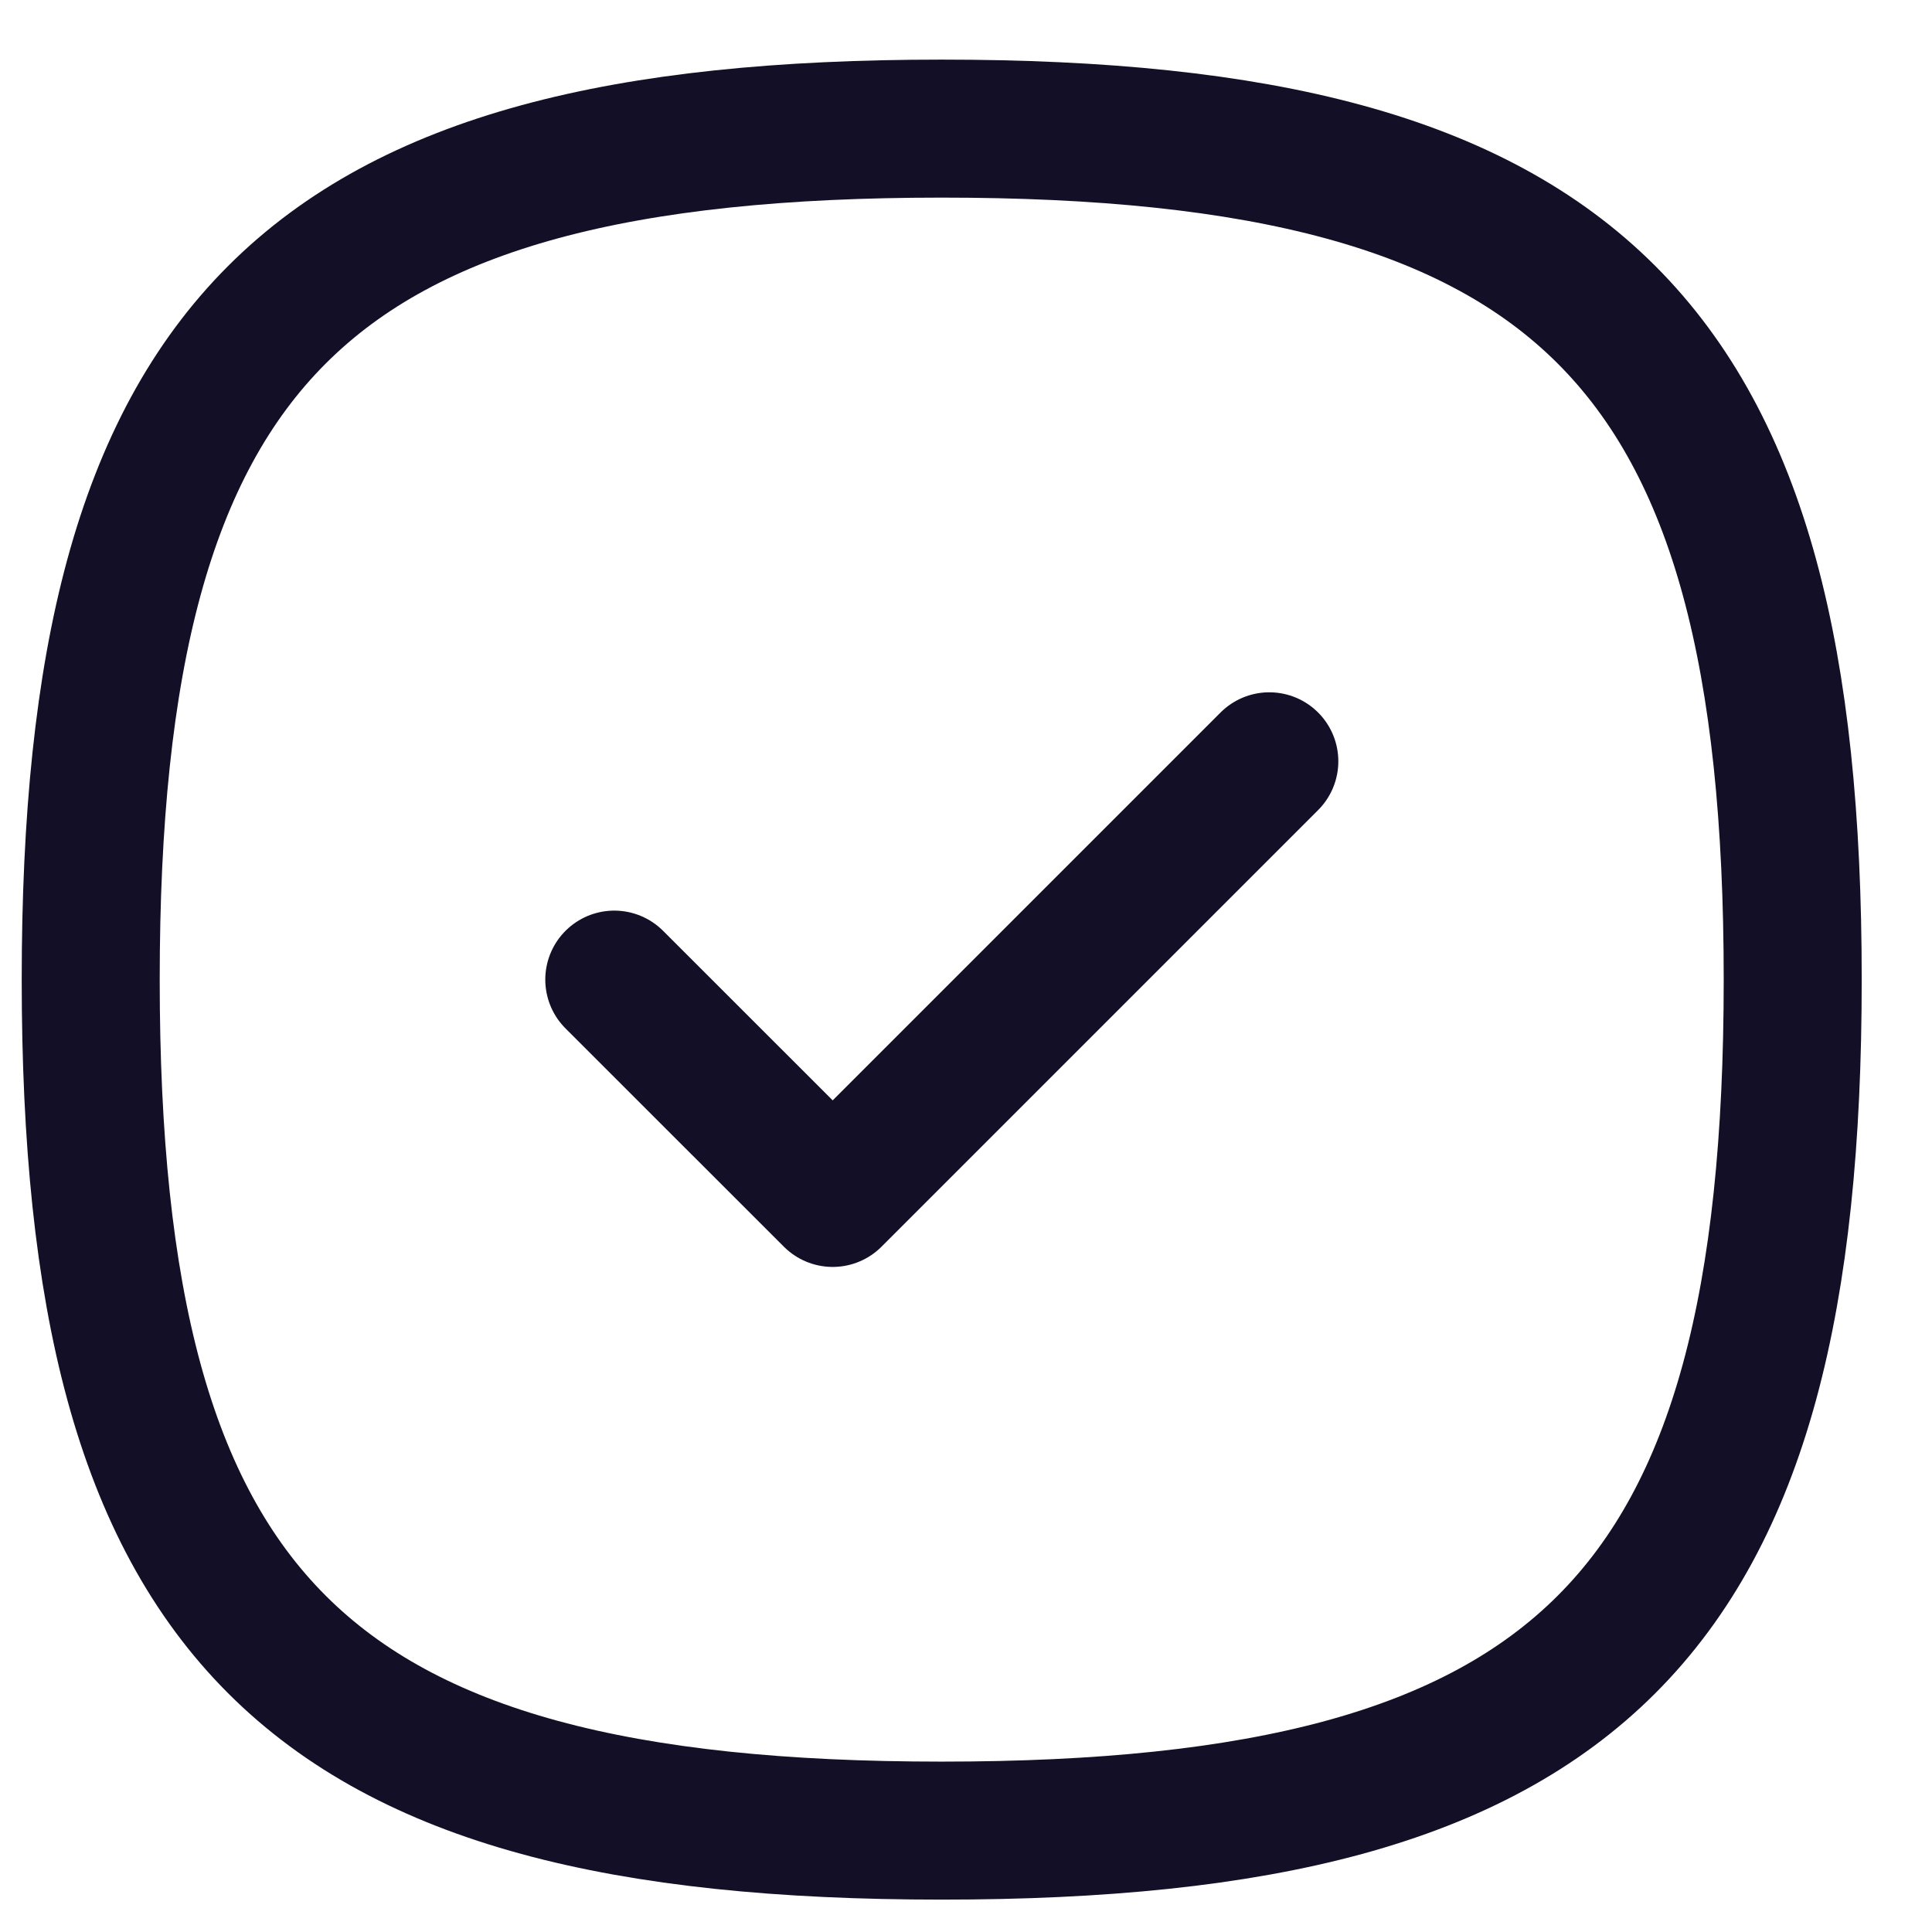 <svg width="21" height="21" viewBox="0 0 21 21" fill="none" xmlns="http://www.w3.org/2000/svg">
<path d="M6.677 10.648L9.051 13.021L13.797 8.275" stroke="#130F26" stroke-width="1.5" stroke-linecap="round" stroke-linejoin="round"/>
<path fill-rule="evenodd" clip-rule="evenodd" d="M0.986 10.648C0.986 17.585 3.299 19.898 10.236 19.898C17.173 19.898 19.486 17.585 19.486 10.648C19.486 3.711 17.173 1.398 10.236 1.398C3.299 1.398 0.986 3.711 0.986 10.648Z" stroke="#130F26" stroke-width="1.5" stroke-linecap="round" stroke-linejoin="round"/>
</svg>
